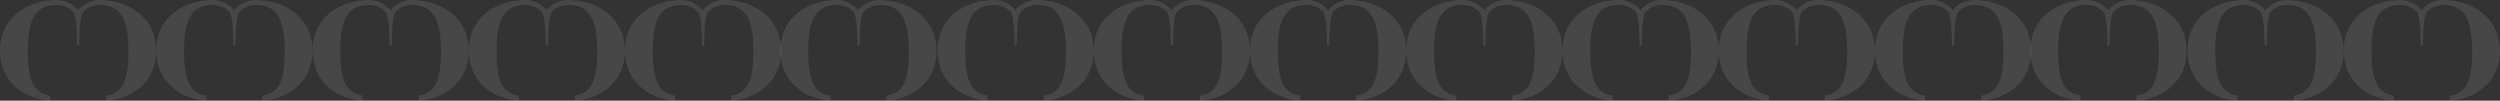 <?xml version="1.0" encoding="UTF-8"?> <svg xmlns="http://www.w3.org/2000/svg" width="2880" height="116" viewBox="0 0 2880 116" fill="none"><rect x="0" y="0" width="2880" height="116" fill="#333333" stroke="none"/><path d="M114.401 0C104.577 0 96.972 4.132 90 11.441C82.711 4.132 75.106 0 65.282 0C33.908 0 0 18.115 0 58.477C0 89.94 22.183 112.504 56.408 116H57.676V110.279L56.725 109.962C38.662 106.784 32.007 92.8 32.007 58.477C32.007 20.975 41.514 5.721 65.282 5.721C74.472 5.721 80.81 10.17 83.979 13.348C89.049 18.751 88.732 52.438 88.732 52.438H90H91.268C91.268 52.438 90.951 18.433 96.021 13.348C99.19 10.17 105.211 5.721 114.718 5.721C138.169 5.721 147.993 20.975 147.993 58.477C147.993 93.118 141.338 106.784 123.275 109.962L122.324 110.279V116H123.592C157.817 112.504 180 89.94 180 58.477C179.683 18.115 145.775 0 114.401 0Z" fill="white" fill-opacity="0.1"></path><path d="M1554.4 0C1544.58 0 1536.97 4.132 1530 11.441C1522.71 4.132 1515.11 0 1505.28 0C1473.91 0 1440 18.115 1440 58.477C1440 89.94 1462.18 112.504 1496.41 116H1497.68V110.279L1496.73 109.962C1478.66 106.784 1472.01 92.8 1472.01 58.477C1472.01 20.975 1481.51 5.721 1505.28 5.721C1514.47 5.721 1520.81 10.17 1523.98 13.348C1529.05 18.751 1528.73 52.438 1528.73 52.438H1530H1531.27C1531.27 52.438 1530.95 18.433 1536.02 13.348C1539.19 10.17 1545.21 5.721 1554.72 5.721C1578.17 5.721 1587.99 20.975 1587.99 58.477C1587.99 93.118 1581.34 106.784 1563.27 109.962L1562.32 110.279V116H1563.59C1597.82 112.504 1620 89.94 1620 58.477C1619.68 18.115 1585.77 0 1554.4 0Z" fill="white" fill-opacity="0.1"></path><path d="M294.401 0C284.577 0 276.972 4.132 270 11.441C262.711 4.132 255.106 0 245.282 0C213.908 0 180 18.115 180 58.477C180 89.94 202.183 112.504 236.408 116H237.676V110.279L236.725 109.962C218.662 106.784 212.007 92.8 212.007 58.477C212.007 20.975 221.514 5.721 245.282 5.721C254.472 5.721 260.81 10.17 263.979 13.348C269.049 18.433 268.732 52.438 268.732 52.438H270H271.268C271.268 52.438 270.951 18.433 276.021 13.348C279.19 10.17 285.211 5.721 294.718 5.721C318.169 5.721 327.993 20.975 327.993 58.477C327.993 93.118 321.338 106.784 303.275 109.962L302.324 110.279V116H303.592C337.817 112.504 360 89.94 360 58.477C359.683 18.115 325.775 0 294.401 0Z" fill="white" fill-opacity="0.1"></path><path d="M1734.4 0C1724.58 0 1716.97 4.132 1710 11.441C1702.71 4.132 1695.11 0 1685.28 0C1653.91 0 1620 18.115 1620 58.477C1620 89.94 1642.18 112.504 1676.41 116H1677.68V110.279L1676.73 109.962C1658.66 106.784 1652.01 92.8 1652.01 58.477C1652.01 20.975 1661.51 5.721 1685.28 5.721C1694.47 5.721 1700.81 10.17 1703.98 13.348C1709.05 18.433 1708.73 52.438 1708.73 52.438H1710H1711.27C1711.27 52.438 1710.95 18.433 1716.02 13.348C1719.19 10.17 1725.21 5.721 1734.72 5.721C1758.17 5.721 1767.99 20.975 1767.99 58.477C1767.99 93.118 1761.34 106.784 1743.27 109.962L1742.32 110.279V116H1743.59C1777.82 112.504 1800 89.94 1800 58.477C1799.68 18.115 1765.77 0 1734.4 0Z" fill="white" fill-opacity="0.1"></path><path d="M474.401 0C464.577 0 456.972 4.132 450 11.441C442.711 4.132 435.106 0 425.282 0C393.908 0 360 18.115 360 58.477C360 89.94 382.183 112.504 416.408 116H417.676V110.279L416.725 109.962C398.662 106.784 392.007 92.8 392.007 58.477C392.007 20.975 401.514 5.721 425.282 5.721C434.472 5.721 440.81 10.17 443.979 13.348C449.049 18.433 448.732 52.438 448.732 52.438H450H451.268C451.268 52.438 450.951 18.433 456.021 13.348C459.19 10.17 465.211 5.721 474.718 5.721C498.169 5.721 507.993 20.975 507.993 58.477C507.993 93.118 501.338 106.784 483.275 109.962L482.324 110.279V116H483.592C517.817 112.504 540 89.94 540 58.477C539.683 18.115 505.775 0 474.401 0Z" fill="white" fill-opacity="0.1"></path><path d="M1914.4 0C1904.58 0 1896.97 4.132 1890 11.441C1882.71 4.132 1875.11 0 1865.28 0C1833.91 0 1800 18.115 1800 58.477C1800 89.94 1822.18 112.504 1856.41 116H1857.68V110.279L1856.73 109.962C1838.66 106.784 1832.01 92.8 1832.01 58.477C1832.01 20.975 1841.51 5.721 1865.28 5.721C1874.47 5.721 1880.81 10.17 1883.98 13.348C1889.05 18.433 1888.73 52.438 1888.73 52.438H1890H1891.27C1891.27 52.438 1890.95 18.433 1896.02 13.348C1899.19 10.17 1905.21 5.721 1914.72 5.721C1938.17 5.721 1947.99 20.975 1947.99 58.477C1947.99 93.118 1941.34 106.784 1923.27 109.962L1922.32 110.279V116H1923.59C1957.82 112.504 1980 89.94 1980 58.477C1979.68 18.115 1945.77 0 1914.4 0Z" fill="white" fill-opacity="0.1"></path><path d="M654.085 0C644.261 0 636.655 4.132 629.683 11.441C622.394 4.132 614.789 0 605.282 0C573.908 0 540 18.115 540 58.477C540 89.94 562.183 112.504 596.408 116H597.676V110.279L596.725 109.962C578.662 106.784 572.007 92.8 572.007 58.477C572.007 20.975 581.514 5.721 605.282 5.721C614.472 5.721 620.81 10.17 623.979 13.348C629.049 18.433 628.732 52.438 628.732 52.438H630H631.268C631.268 52.438 630.951 18.433 636.021 13.348C639.19 10.17 645.211 5.721 654.718 5.721C678.169 5.721 687.993 20.975 687.993 58.477C687.993 93.118 681.338 106.784 663.275 109.962L662.324 110.279V116H663.592C697.817 112.504 720 89.94 720 58.477C719.366 18.115 685.458 0 654.085 0Z" fill="white" fill-opacity="0.1"></path><path d="M2094.08 0C2084.26 0 2076.65 4.132 2069.68 11.441C2062.39 4.132 2054.79 0 2045.28 0C2013.91 0 1980 18.115 1980 58.477C1980 89.94 2002.18 112.504 2036.41 116H2037.68V110.279L2036.73 109.962C2018.66 106.784 2012.01 92.8 2012.01 58.477C2012.01 20.975 2021.51 5.721 2045.28 5.721C2054.47 5.721 2060.81 10.17 2063.98 13.348C2069.05 18.433 2068.73 52.438 2068.73 52.438H2070H2071.27C2071.27 52.438 2070.95 18.433 2076.02 13.348C2079.19 10.17 2085.21 5.721 2094.72 5.721C2118.17 5.721 2127.99 20.975 2127.99 58.477C2127.99 93.118 2121.34 106.784 2103.27 109.962L2102.32 110.279V116H2103.59C2137.82 112.504 2160 89.94 2160 58.477C2159.37 18.115 2125.46 0 2094.08 0Z" fill="white" fill-opacity="0.1"></path><path d="M834.084 0C824.261 0 816.655 4.132 809.683 11.441C802.394 4.132 794.789 0 785.282 0C753.908 0 720 18.115 720 58.477C720 89.94 742.183 112.504 776.408 116H777.676V110.279L776.725 109.962C758.662 106.784 752.007 92.8 752.007 58.477C752.007 20.975 761.514 5.721 785.282 5.721C794.472 5.721 800.81 10.17 803.979 13.348C809.049 18.433 808.732 52.438 808.732 52.438H810H811.268C811.268 52.438 810.951 18.433 816.021 13.348C819.19 10.17 825.211 5.721 834.718 5.721C858.169 5.721 867.993 20.975 867.993 58.477C867.993 93.118 861.338 106.784 843.275 109.962L842.324 110.279V116H843.592C877.817 112.504 900 89.94 900 58.477C899.366 18.115 865.458 0 834.084 0Z" fill="white" fill-opacity="0.1"></path><path d="M2274.08 0C2264.26 0 2256.65 4.132 2249.68 11.441C2242.39 4.132 2234.79 0 2225.28 0C2193.91 0 2160 18.115 2160 58.477C2160 89.94 2182.18 112.504 2216.41 116H2217.68V110.279L2216.73 109.962C2198.66 106.784 2192.01 92.8 2192.01 58.477C2192.01 20.975 2201.51 5.721 2225.28 5.721C2234.47 5.721 2240.81 10.17 2243.98 13.348C2249.05 18.433 2248.73 52.438 2248.73 52.438H2250H2251.27C2251.27 52.438 2250.95 18.433 2256.02 13.348C2259.19 10.17 2265.21 5.721 2274.72 5.721C2298.17 5.721 2307.99 20.975 2307.99 58.477C2307.99 93.118 2301.34 106.784 2283.27 109.962L2282.32 110.279V116H2283.59C2317.82 112.504 2340 89.94 2340 58.477C2339.37 18.115 2305.46 0 2274.08 0Z" fill="white" fill-opacity="0.1"></path><path d="M1013.08 0C1003.26 0 995.655 4.132 988.683 11.441C981.394 4.132 973.789 0 964.282 0C932.908 0 899 18.115 899 58.477C899 89.94 921.183 112.504 955.408 116H956.676V110.279L955.725 109.962C937.662 106.784 931.007 92.8 931.007 58.477C931.007 20.975 940.514 5.721 964.282 5.721C973.472 5.721 979.81 10.17 982.979 13.348C988.049 18.433 987.732 52.438 987.732 52.438H989H990.268C990.268 52.438 989.951 18.433 995.021 13.348C998.19 10.17 1004.21 5.721 1013.72 5.721C1037.17 5.721 1046.99 20.975 1046.99 58.477C1046.99 93.118 1040.34 106.784 1022.27 109.962L1021.32 110.279V116H1022.59C1056.82 112.504 1079 89.94 1079 58.477C1078.37 18.115 1044.46 0 1013.08 0Z" fill="white" fill-opacity="0.1"></path><path d="M2453.08 0C2443.26 0 2435.65 4.132 2428.68 11.441C2421.39 4.132 2413.79 0 2404.28 0C2372.91 0 2339 18.115 2339 58.477C2339 89.94 2361.18 112.504 2395.41 116H2396.68V110.279L2395.73 109.962C2377.66 106.784 2371.01 92.8 2371.01 58.477C2371.01 20.975 2380.51 5.721 2404.28 5.721C2413.47 5.721 2419.81 10.17 2422.98 13.348C2428.05 18.433 2427.73 52.438 2427.73 52.438H2429H2430.27C2430.27 52.438 2429.95 18.433 2435.02 13.348C2438.19 10.17 2444.21 5.721 2453.72 5.721C2477.17 5.721 2486.99 20.975 2486.99 58.477C2486.99 93.118 2480.34 106.784 2462.27 109.962L2461.32 110.279V116H2462.59C2496.82 112.504 2519 89.94 2519 58.477C2518.37 18.115 2484.46 0 2453.08 0Z" fill="white" fill-opacity="0.1"></path><path d="M1194.08 0C1184.26 0 1176.65 4.132 1169.68 11.441C1162.39 4.132 1154.79 0 1145.28 0C1113.91 0 1080 18.115 1080 58.477C1080 89.94 1102.18 112.504 1136.41 116H1137.68V110.279L1136.73 109.962C1118.66 106.784 1112.01 92.8 1112.01 58.477C1112.01 20.975 1121.51 5.721 1145.28 5.721C1154.47 5.721 1160.81 10.17 1163.98 13.348C1169.05 18.433 1168.73 52.438 1168.73 52.438H1170H1171.27C1171.27 52.438 1170.95 18.433 1176.02 13.348C1179.19 10.17 1185.21 5.721 1194.72 5.721C1218.17 5.721 1227.99 20.975 1227.99 58.477C1227.99 93.118 1221.34 106.784 1203.27 109.962L1202.32 110.279V116H1203.59C1237.82 112.504 1260 89.94 1260 58.477C1259.37 18.115 1225.46 0 1194.08 0Z" fill="white" fill-opacity="0.1"></path><path d="M2634.08 0C2624.26 0 2616.65 4.132 2609.68 11.441C2602.39 4.132 2594.79 0 2585.28 0C2553.91 0 2520 18.115 2520 58.477C2520 89.94 2542.18 112.504 2576.41 116H2577.68V110.279L2576.73 109.962C2558.66 106.784 2552.01 92.8 2552.01 58.477C2552.01 20.975 2561.51 5.721 2585.28 5.721C2594.47 5.721 2600.81 10.17 2603.98 13.348C2609.05 18.433 2608.73 52.438 2608.73 52.438H2610H2611.27C2611.27 52.438 2610.95 18.433 2616.02 13.348C2619.19 10.17 2625.21 5.721 2634.72 5.721C2658.17 5.721 2667.99 20.975 2667.99 58.477C2667.99 93.118 2661.34 106.784 2643.27 109.962L2642.32 110.279V116H2643.59C2677.82 112.504 2700 89.94 2700 58.477C2699.37 18.115 2665.46 0 2634.08 0Z" fill="white" fill-opacity="0.1"></path><path d="M1374.08 0C1364.26 0 1356.65 4.132 1349.68 11.441C1342.39 4.132 1334.79 0 1325.28 0C1293.91 0 1260 18.115 1260 58.477C1260 89.94 1282.18 112.504 1316.41 116H1317.68V110.279L1316.73 109.962C1298.66 106.784 1292.01 92.8 1292.01 58.477C1292.01 20.975 1301.51 5.721 1325.28 5.721C1334.47 5.721 1340.81 10.17 1343.98 13.348C1349.05 18.433 1348.73 52.438 1348.73 52.438H1350H1351.27C1351.27 52.438 1350.95 18.433 1356.02 13.348C1359.19 10.17 1365.21 5.721 1374.72 5.721C1398.17 5.721 1407.99 20.975 1407.99 58.477C1407.99 93.118 1401.34 106.784 1383.27 109.962L1382.32 110.279V116H1383.59C1417.82 112.504 1440 89.94 1440 58.477C1439.37 18.115 1405.46 0 1374.08 0Z" fill="white" fill-opacity="0.1"></path><path d="M2814.08 0C2804.26 0 2796.65 4.132 2789.68 11.441C2782.39 4.132 2774.79 0 2765.28 0C2733.91 0 2700 18.115 2700 58.477C2700 89.94 2722.18 112.504 2756.41 116H2757.68V110.279L2756.73 109.962C2738.66 106.784 2732.01 92.8 2732.01 58.477C2732.01 20.975 2741.51 5.721 2765.28 5.721C2774.47 5.721 2780.81 10.17 2783.98 13.348C2789.05 18.433 2788.73 52.438 2788.73 52.438H2790H2791.27C2791.27 52.438 2790.95 18.433 2796.02 13.348C2799.19 10.17 2805.21 5.721 2814.72 5.721C2838.17 5.721 2847.99 20.975 2847.99 58.477C2847.99 93.118 2841.34 106.784 2823.27 109.962L2822.32 110.279V116H2823.59C2857.82 112.504 2880 89.94 2880 58.477C2879.37 18.115 2845.46 0 2814.08 0Z" fill="white" fill-opacity="0.1"></path></svg> 